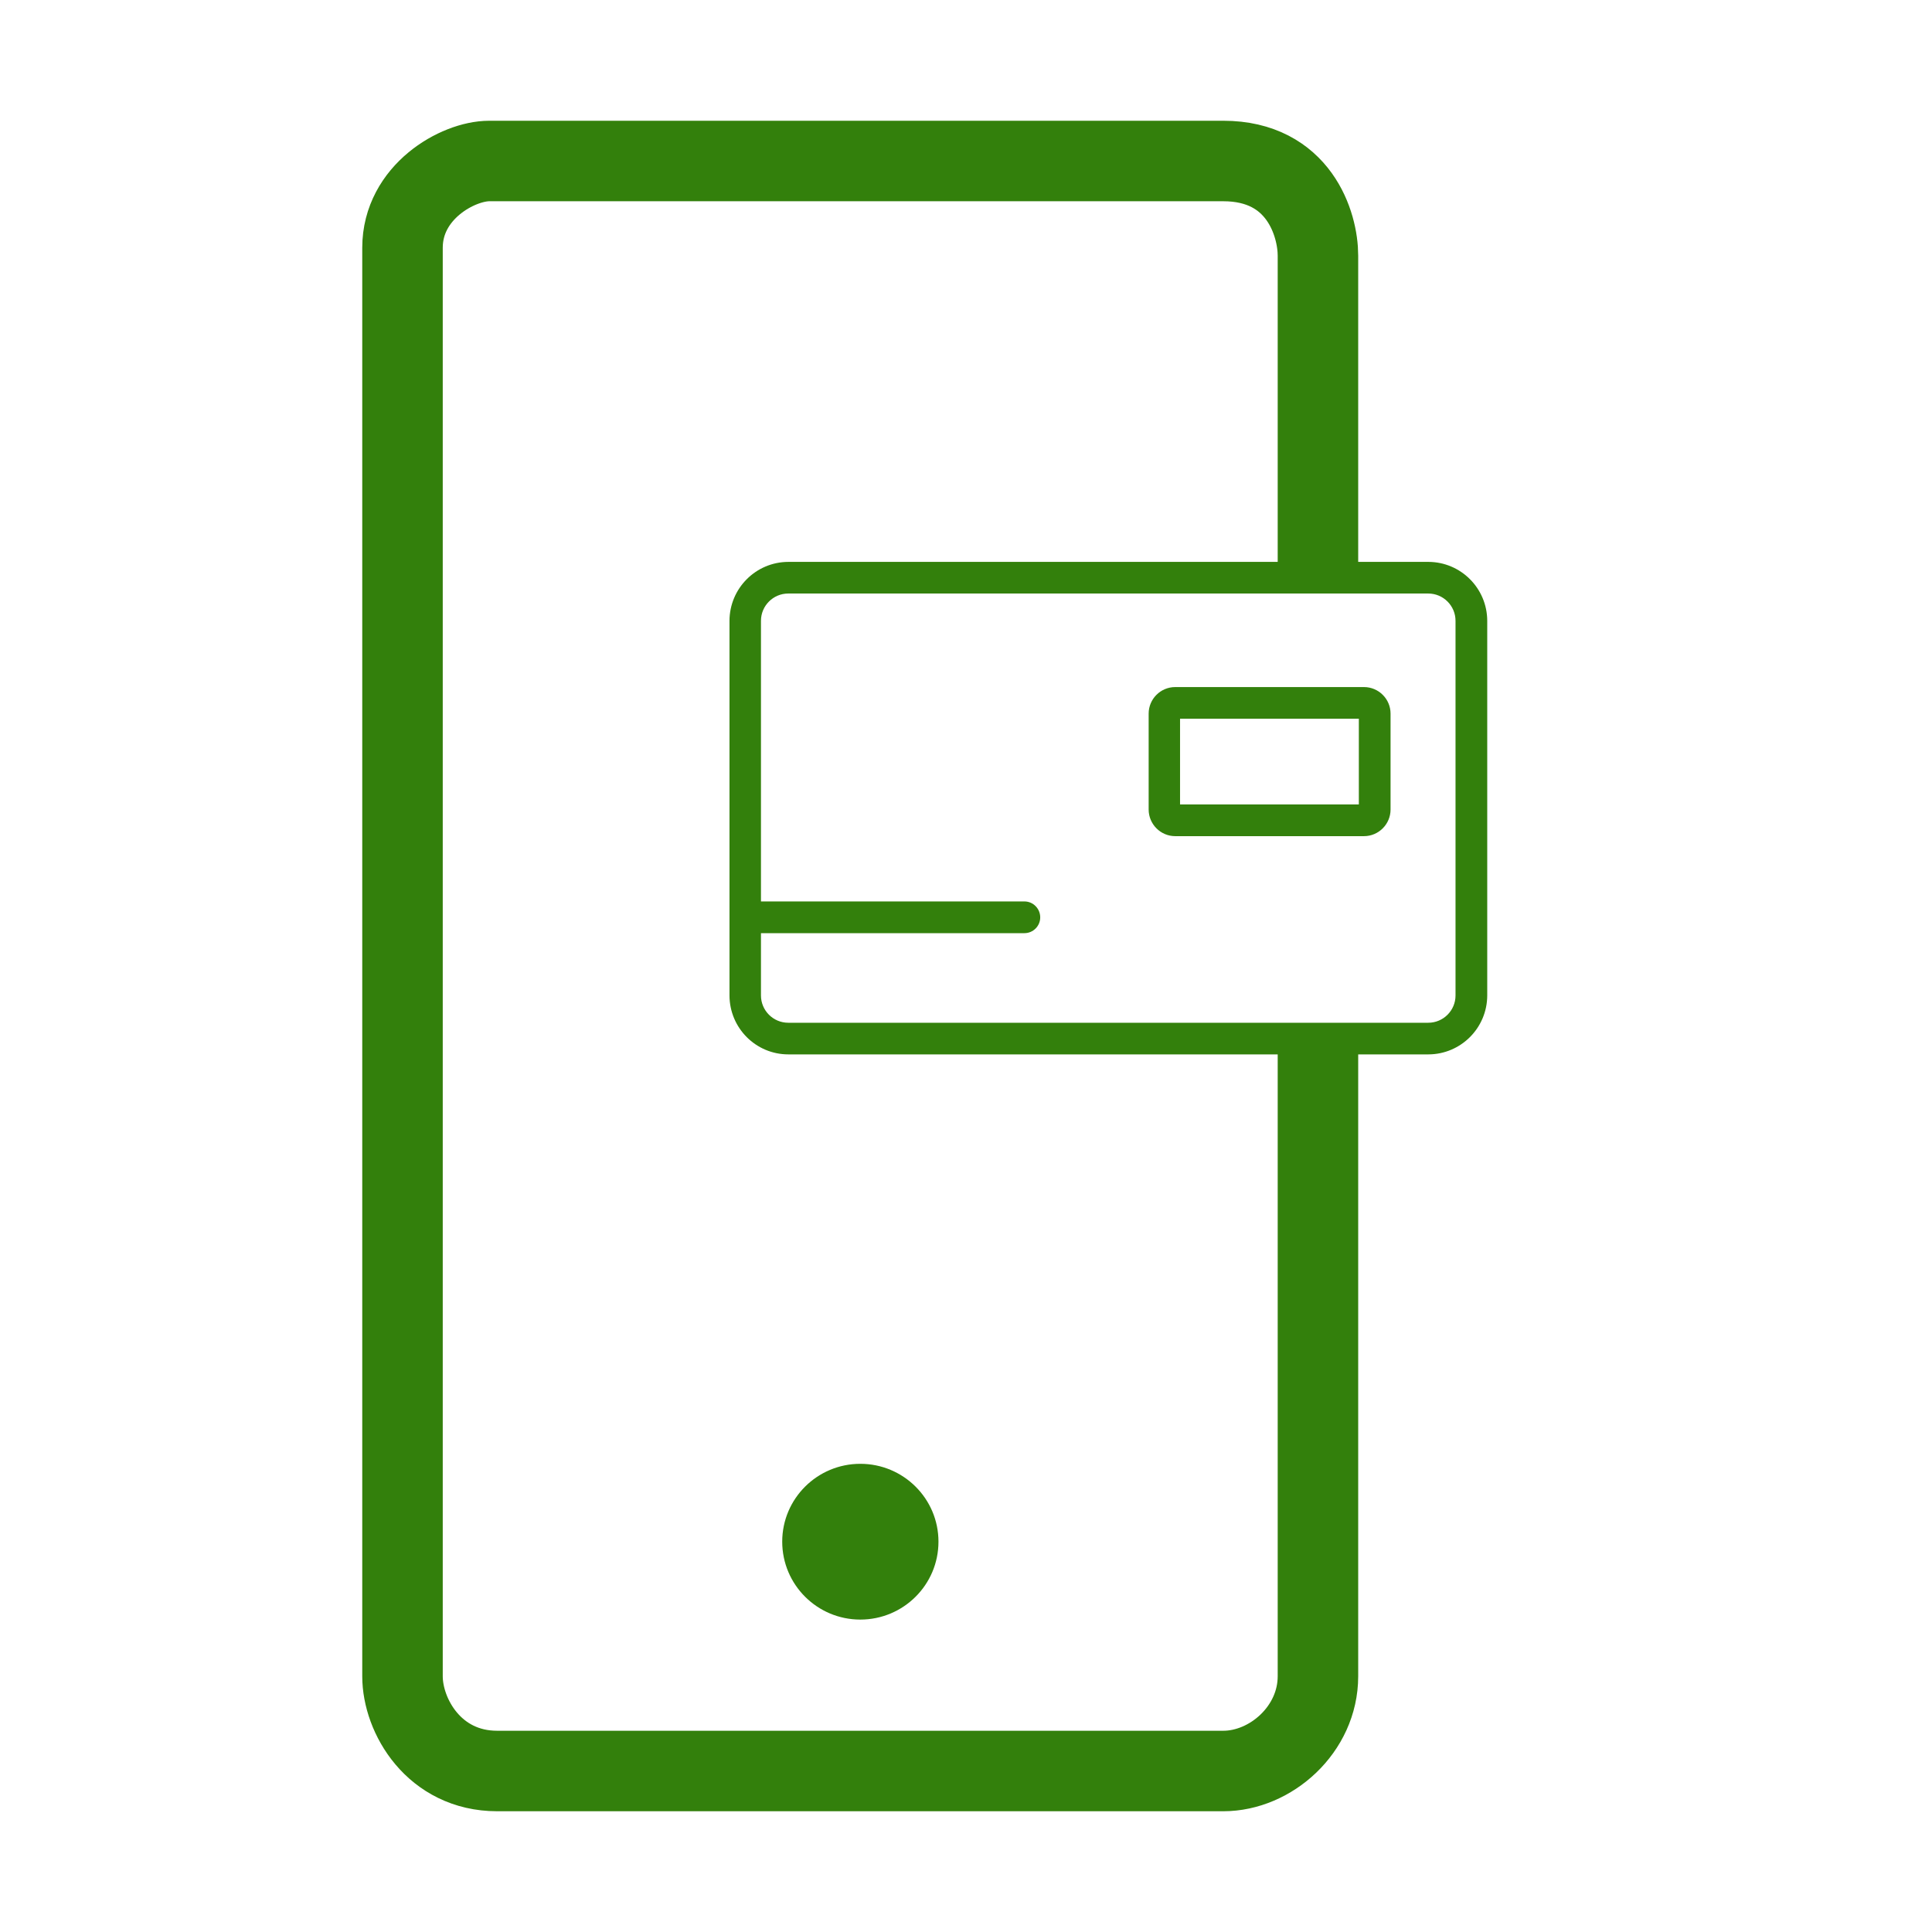 <svg width="24.0" height="24.0" preserveAspectRatio="xMinYMin meet" viewBox="0 0 24 24" xmlns="http://www.w3.org/2000/svg" version="1.0" fill-rule="evenodd" xmlns:xlink="http://www.w3.org/1999/xlink"><title>...</title><desc>...</desc><g id="group" transform="scale(1,-1) translate(0,-24)" clip="0 0 24 24"><g transform=""><g transform=" matrix(1,0,0,-1,0,24)"><g transform=""><path d="M 16.372 7.098 L 16.372 3.176 C 16.372 2.784 16.137 2 15.196 2 C 14.255 2 8.693 2 6.078 2 C 5.686 2 5 2.385 5 3.078 C 5 3.863 5 15.529 5 20.823 C 5 21.314 5.392 22 6.176 22 C 6.961 22 15.196 22 15.196 22 C 15.784 22 16.372 21.485 16.372 20.823 C 16.372 20.162 16.372 15.497 16.372 12.98 " style="stroke: rgb(20%,50%,5%); stroke-linecap: butt; stroke-width: 1; fill: none; fill-rule: evenodd;"/></g><g transform=""><path d="M 11.658 19.151 C 11.658 19.686 11.223 20.119 10.687 20.119 C 10.152 20.119 9.717 19.686 9.717 19.151 C 9.717 18.617 10.152 18.184 10.687 18.184 C 11.223 18.184 11.658 18.617 11.658 19.151 Z " style="stroke: none; stroke-linecap: butt; stroke-width: 1; fill: rgb(20%,50%,5%); fill-rule: evenodd;"/></g><g transform=""><path d="M 17.744 6.98 C 18.147 6.981 18.474 7.308 18.475 7.712 L 18.475 12.366 C 18.474 12.77 18.147 13.097 17.744 13.098 L 9.793 13.098 C 9.39 13.098 9.063 12.771 9.062 12.366 L 9.062 7.712 C 9.063 7.308 9.39 6.981 9.793 6.98 L 17.744 6.98 Z M 9.792 7.373 C 9.605 7.373 9.453 7.525 9.453 7.712 L 9.453 11.198 L 12.726 11.198 C 12.834 11.198 12.922 11.287 12.922 11.396 C 12.922 11.504 12.834 11.592 12.726 11.592 L 9.453 11.592 L 9.453 12.366 C 9.453 12.553 9.605 12.705 9.792 12.705 L 17.742 12.705 C 17.929 12.705 18.081 12.553 18.081 12.366 L 18.081 7.712 C 18.081 7.525 17.929 7.373 17.742 7.373 L 9.792 7.373 Z M 16.944 8.535 C 17.126 8.535 17.274 8.683 17.274 8.865 L 17.274 10.056 C 17.274 10.238 17.126 10.387 16.944 10.387 L 14.599 10.387 C 14.417 10.387 14.269 10.238 14.269 10.056 L 14.269 8.865 C 14.269 8.683 14.417 8.535 14.599 8.535 L 16.944 8.535 Z M 14.659 9.993 L 16.88 9.993 L 16.88 8.928 L 14.659 8.928 L 14.659 9.993 Z " style="stroke: none; stroke-linecap: butt; stroke-width: 1; fill: rgb(20%,50%,5%); fill-rule: evenodd;"/></g></g></g></g></svg>